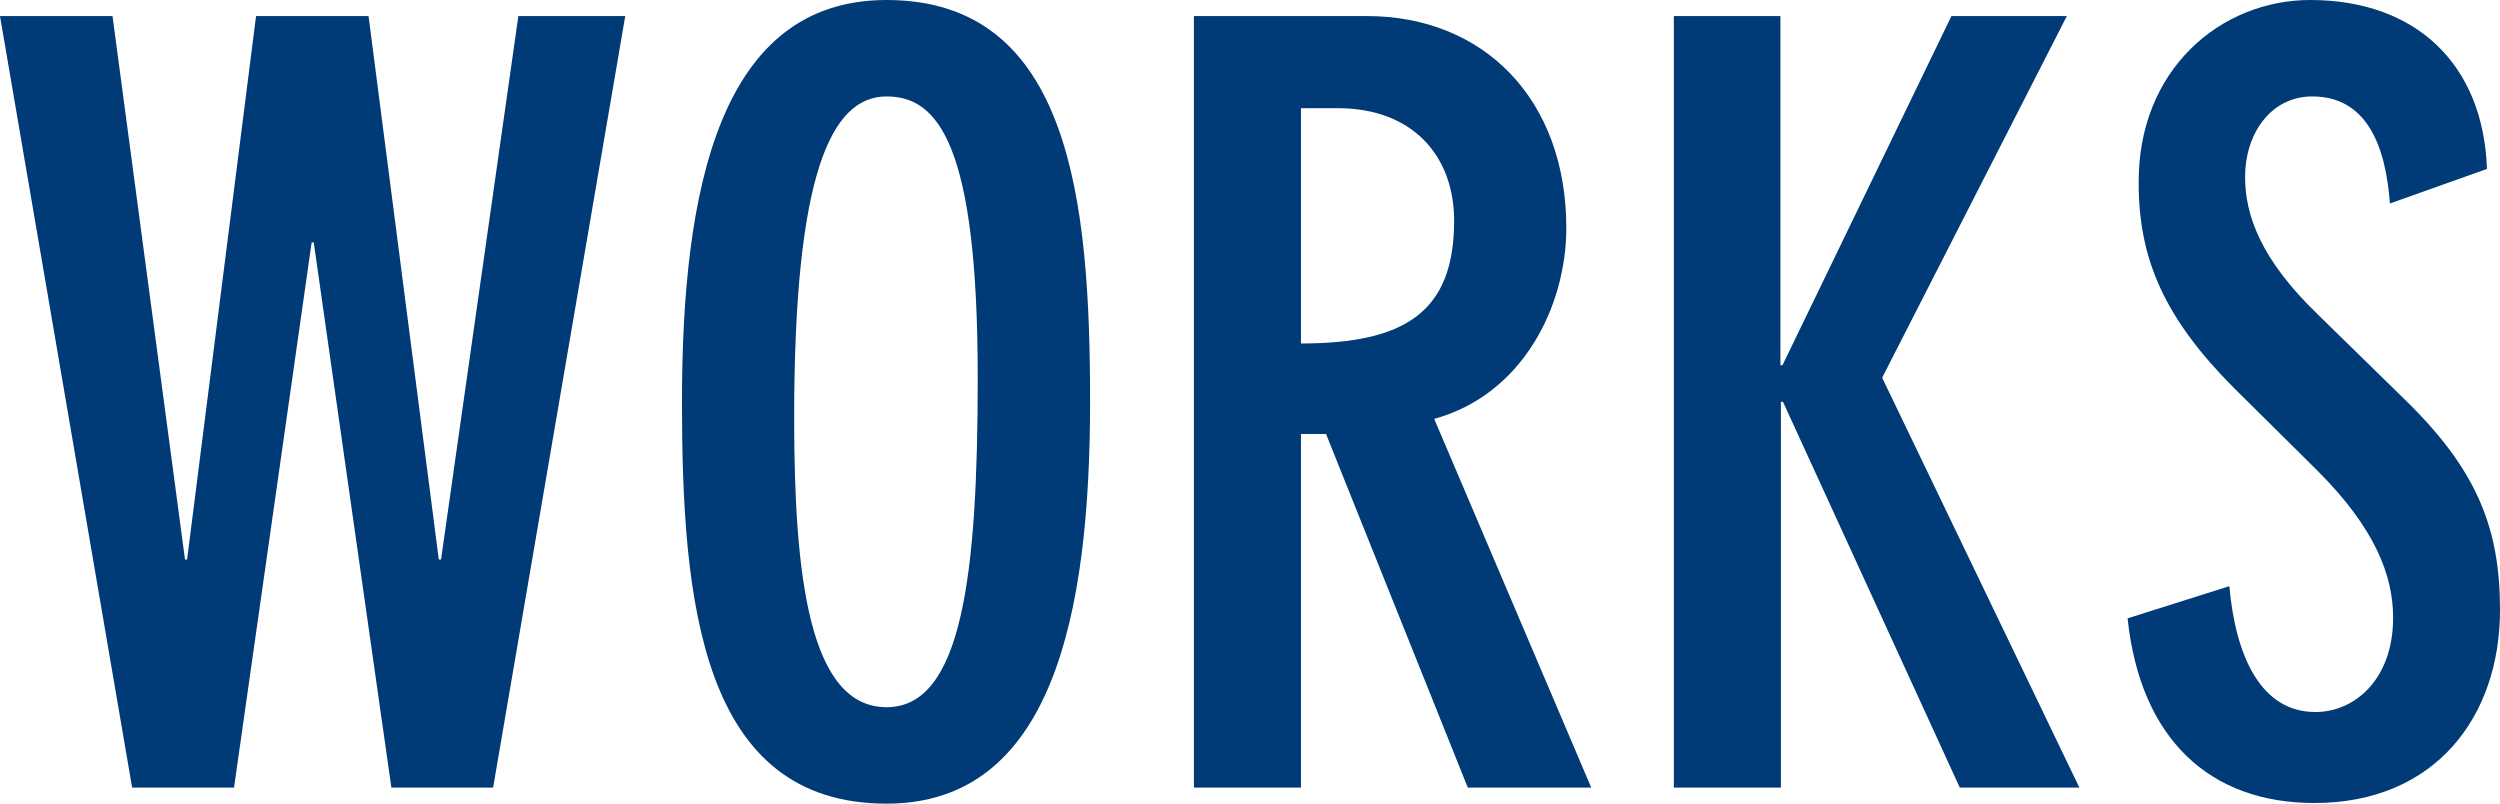 <svg xmlns="http://www.w3.org/2000/svg" viewBox="0 0 155.54 50"><defs><style>.cls-1{fill:#003a77;}</style></defs><g id="レイヤー_2" data-name="レイヤー 2"><g id="背景"><path class="cls-1" d="M38.9,1,30.68,49H24.35L19.52,15.08h-.13L14.56,49H8.22L0,1H7l4.51,33.81h.13L15.93,1h7l4.37,33.81h.14L32.25,1Z"/><path class="cls-1" d="M55.16,0C66.64,0,67.82,12.6,67.82,25c0,13.25-2.35,25-12.66,25C43.6,50,42.43,37.4,42.43,25,42.43,11.75,44.78,0,55.16,0Zm0,44c4.7,0,5.67-8.23,5.67-20.5C60.83,8.94,58.35,6,55.16,6c-3.46,0-5.75,4.84-5.75,20C49.41,35.77,50.33,44,55.16,44Z"/><path class="cls-1" d="M74.28,1H85.05c7.25,0,12.4,5.16,12.4,13.18,0,4.9-2.74,10.38-8.22,11.88L99,49H91.32L82.5,27H80.94V49H74.28Zm6.66,20.37c6.53,0,9.53-2,9.53-7.64,0-4-2.55-7-7.25-7H80.94Z"/><path class="cls-1" d="M110.77,1V22.72h.13L121.41,1h7.18L117.1,23.5,129.37,49h-7.44l-11-24h-.13V49h-6.66V1Z"/><path class="cls-1" d="M148.69,12.66C148.43,9.07,147.25,6,143.86,6c-2.61,0-4.18,2.36-4.18,5,0,2.42,1,5.16,4.51,8.55l5.41,5.29c4.57,4.44,5.94,8.09,5.94,13.12,0,6.59-4,12-11.55,12-6.53,0-10.83-4-11.62-11.49l6.33-2c.4,4.44,2,7.83,5.36,7.83,2.41,0,4.83-2,4.83-5.87,0-2.61-1.11-5.55-4.7-9.14L139,24.15c-4.3-4.31-5.94-8-5.94-12.73C133,4.31,138.18,0,143.73,0c6.59,0,10.77,4,11,10.51Z"/></g></g></svg>